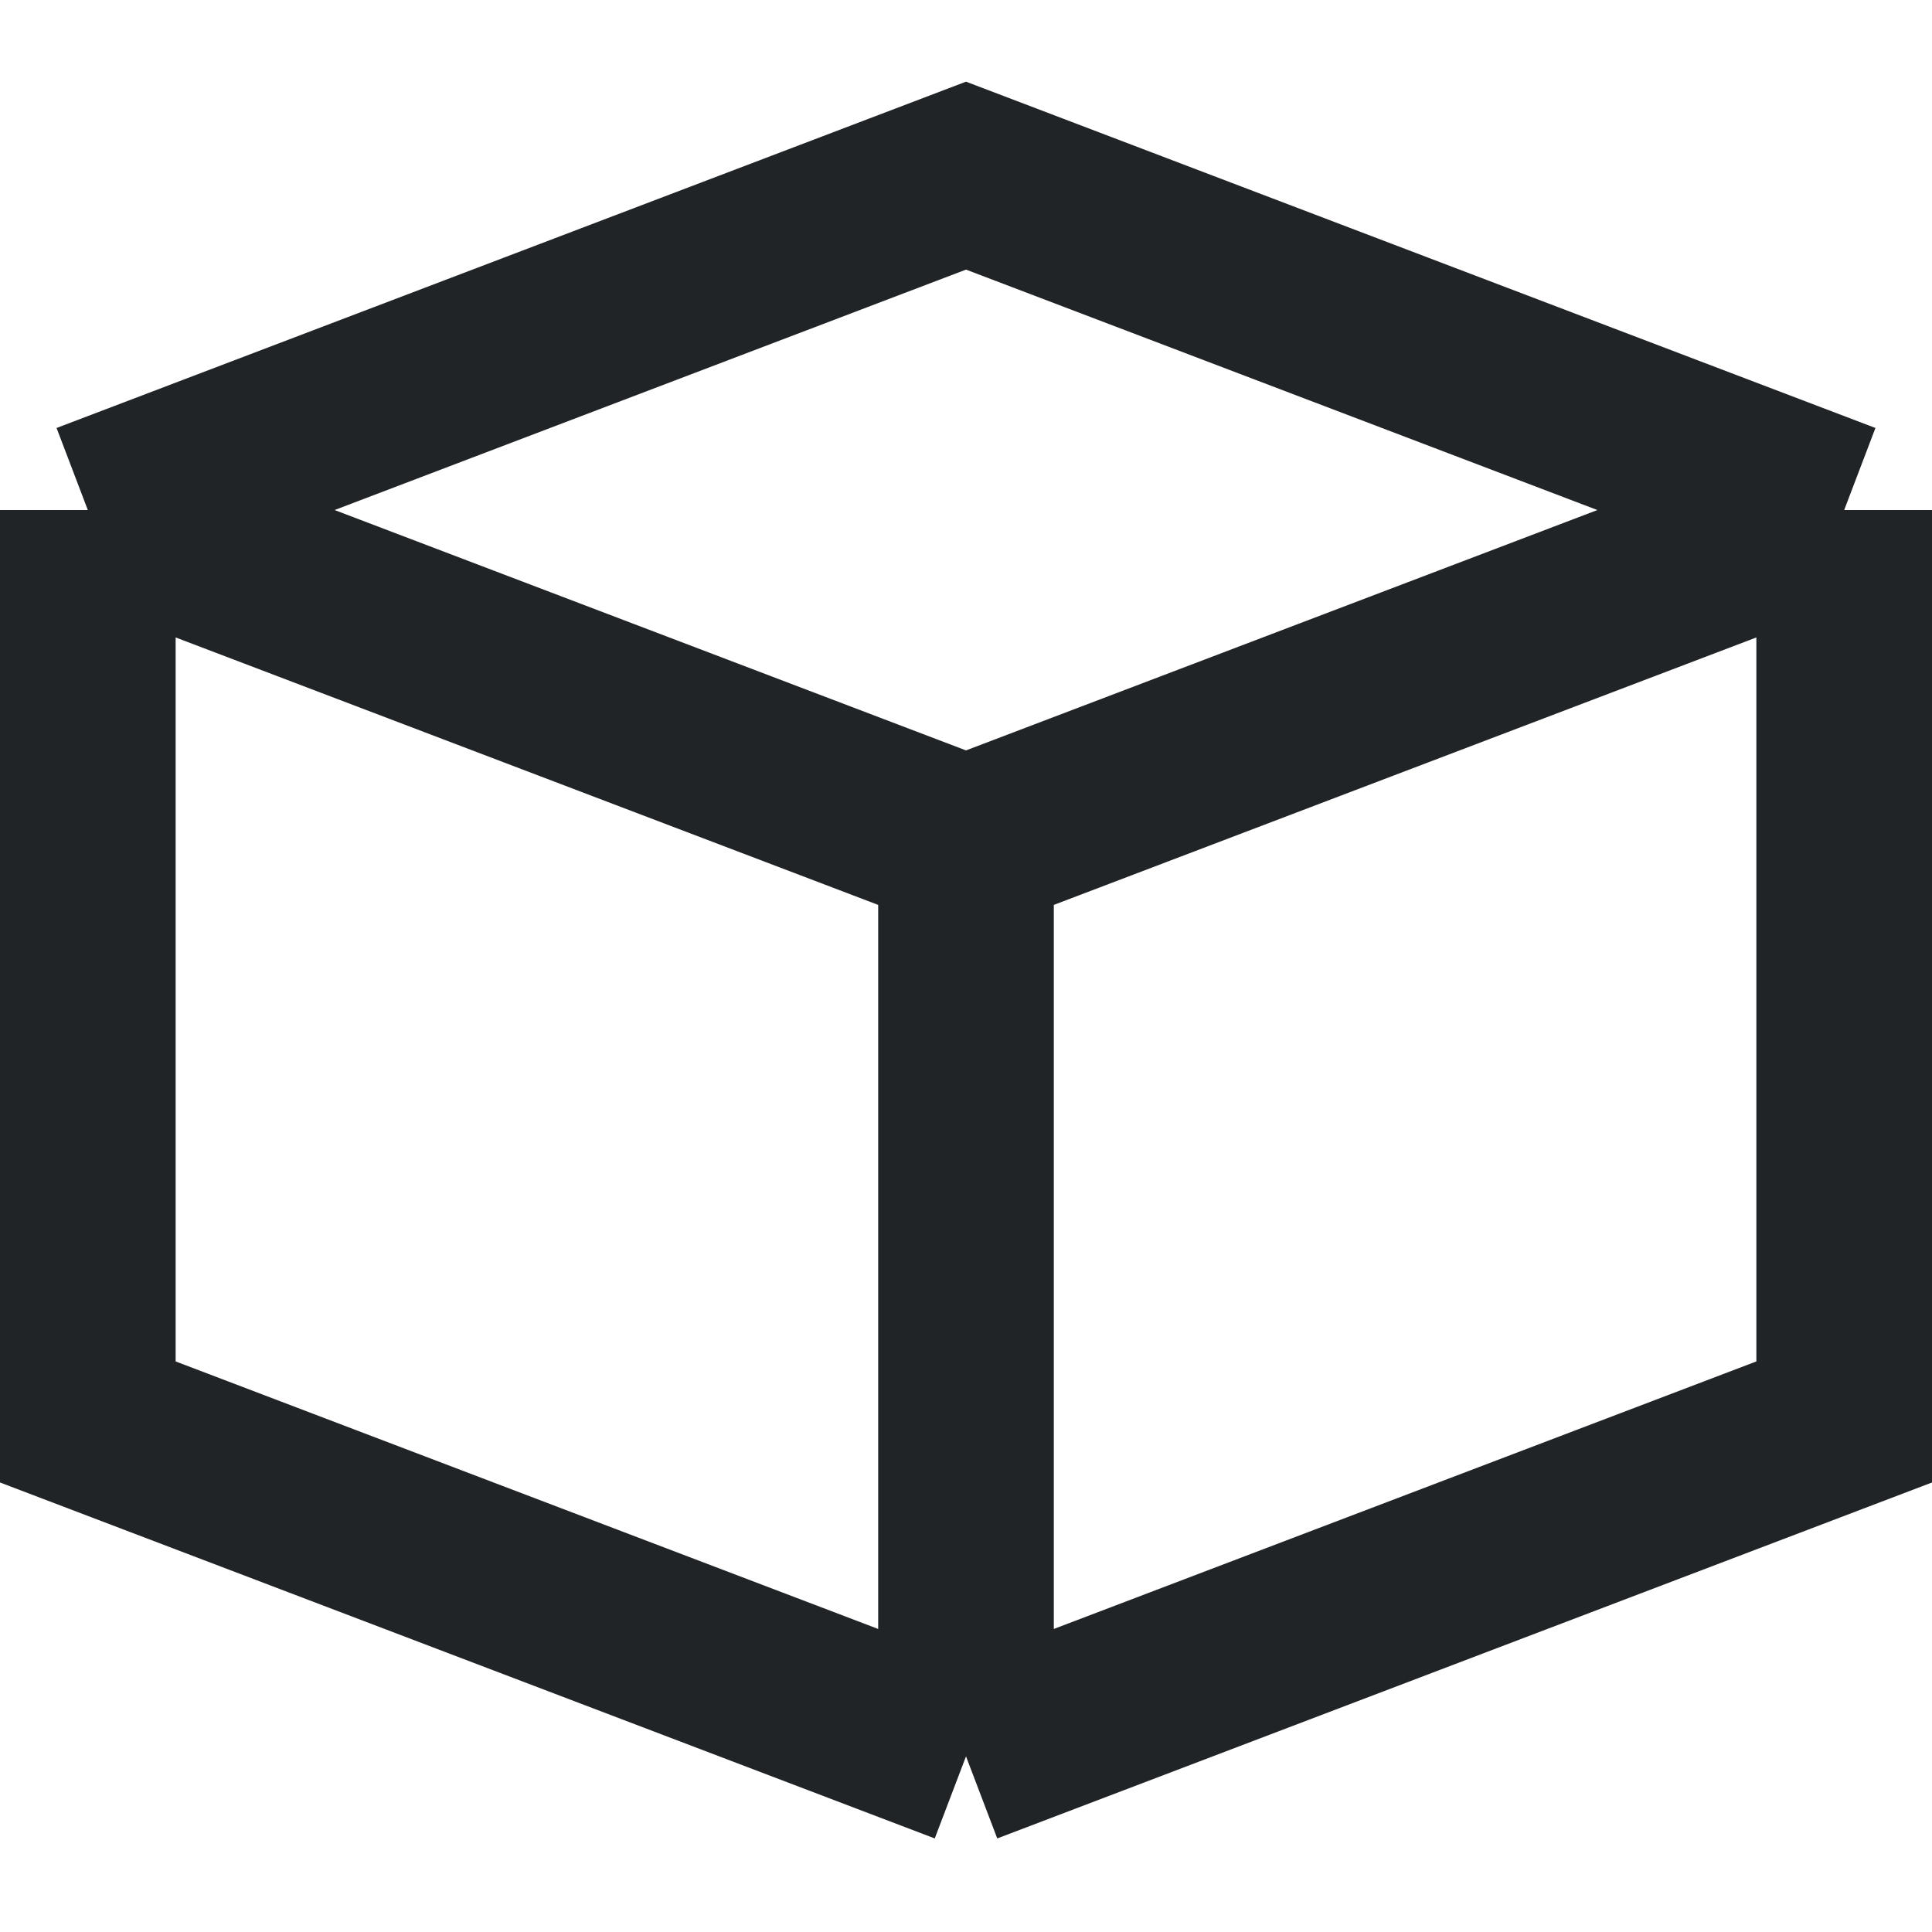 <svg width="22" height="22" viewBox="0 0 22 22" fill="none" xmlns="http://www.w3.org/2000/svg">
<path d="M1 5.808L11 9.615M1 5.808V16.192L11 20M1 5.808L11 2L21 5.808M11 9.615V20M11 9.615L21 5.808M11 20L21 16.192V5.808" stroke="#212427" stroke-width="2"/>
</svg>
